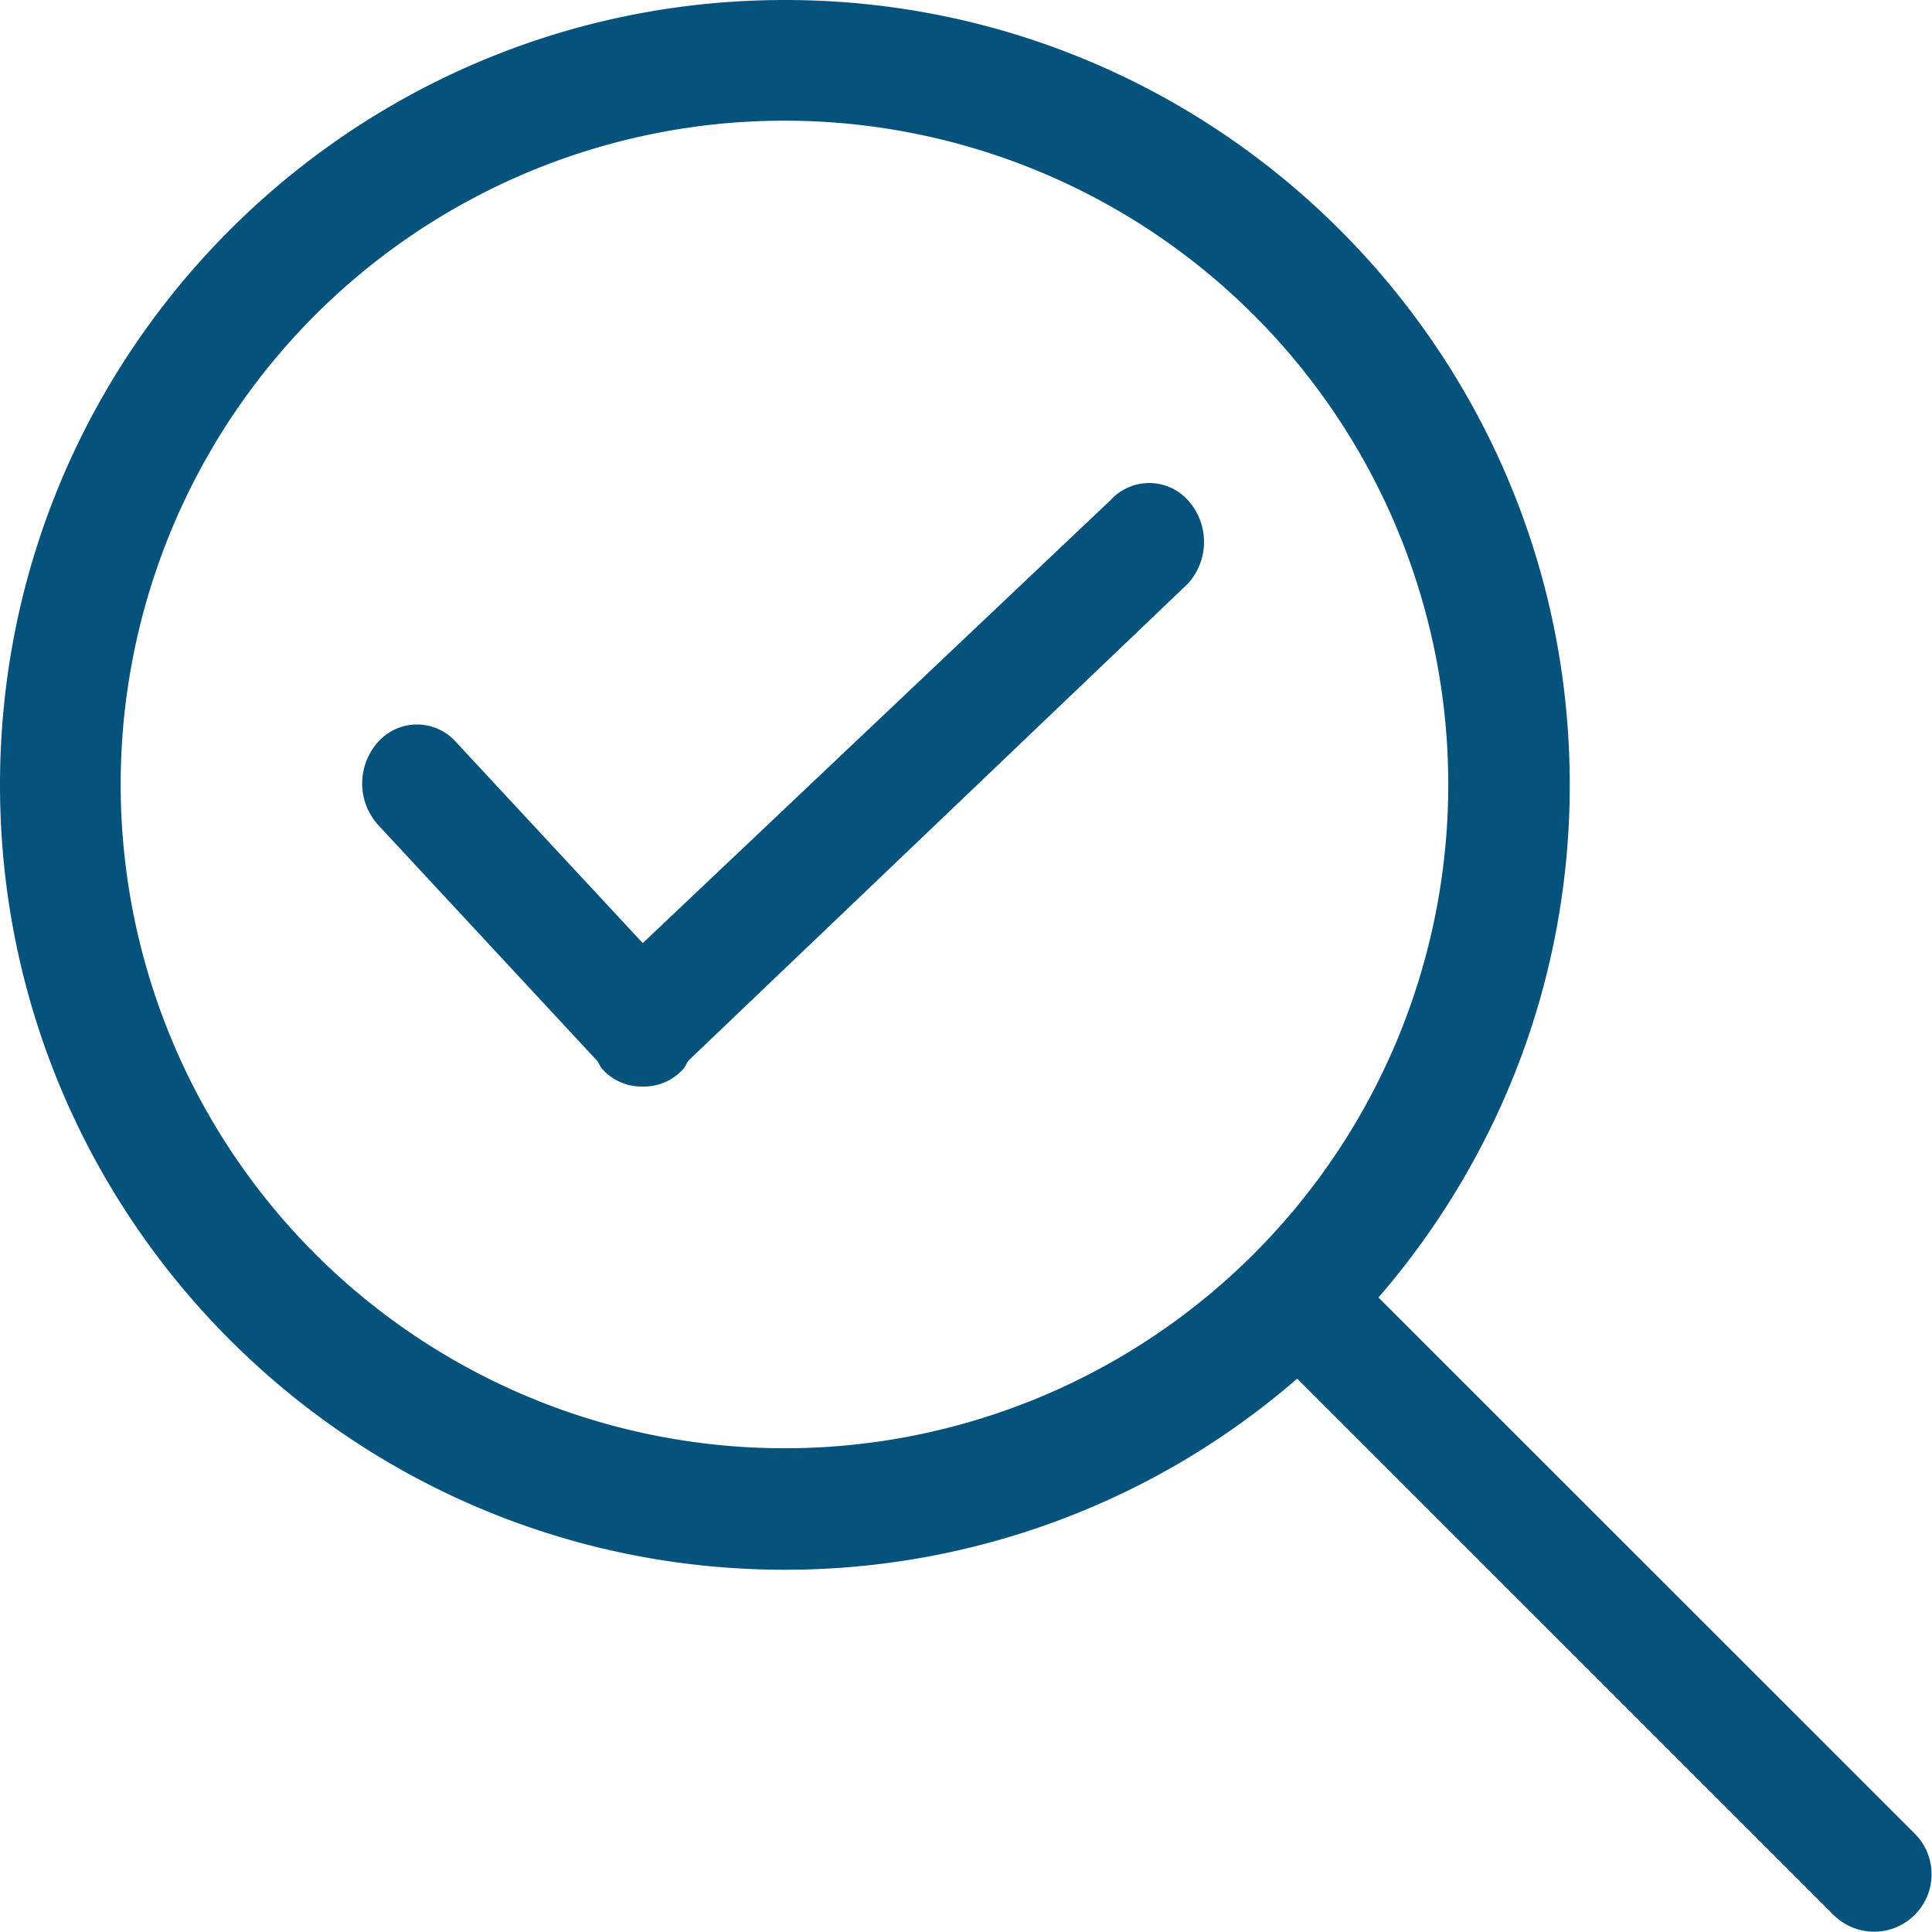 <svg xmlns="http://www.w3.org/2000/svg" xmlns:xlink="http://www.w3.org/1999/xlink" width="26" height="26" viewBox="0 0 26 26"><defs><path id="ppmoa" d="M152.768 5642.676a.773.773 0 1 1-1.094 1.093l-7.217-7.216a10.51 10.51 0 0 1-6.894 2.572c-5.834 0-10.563-4.729-10.563-10.563 0-5.833 4.729-10.562 10.563-10.562 5.833 0 10.562 4.729 10.562 10.562 0 2.64-.973 5.046-2.574 6.899l7.217 7.215m-15.21-5.186a8.932 8.932 0 0 0 8.932-8.932 8.933 8.933 0 1 0-8.933 8.932m4.387-12.758a.703.703 0 0 1 1.043 0 .836.836 0 0 1 0 1.122l-6.726 6.423c-.024.04-.04.083-.072.116a.707.707 0 0 1-.54.229.71.71 0 0 1-.539-.23c-.032-.032-.045-.076-.071-.113l-2.948-3.175a.833.833 0 0 1 0-1.122.701.701 0 0 1 1.042 0l2.517 2.71 6.294-5.96"/></defs><g><g transform="translate(-127 -5618)"><use fill="#05537c" xlink:href="#ppmoa"/></g></g></svg>
